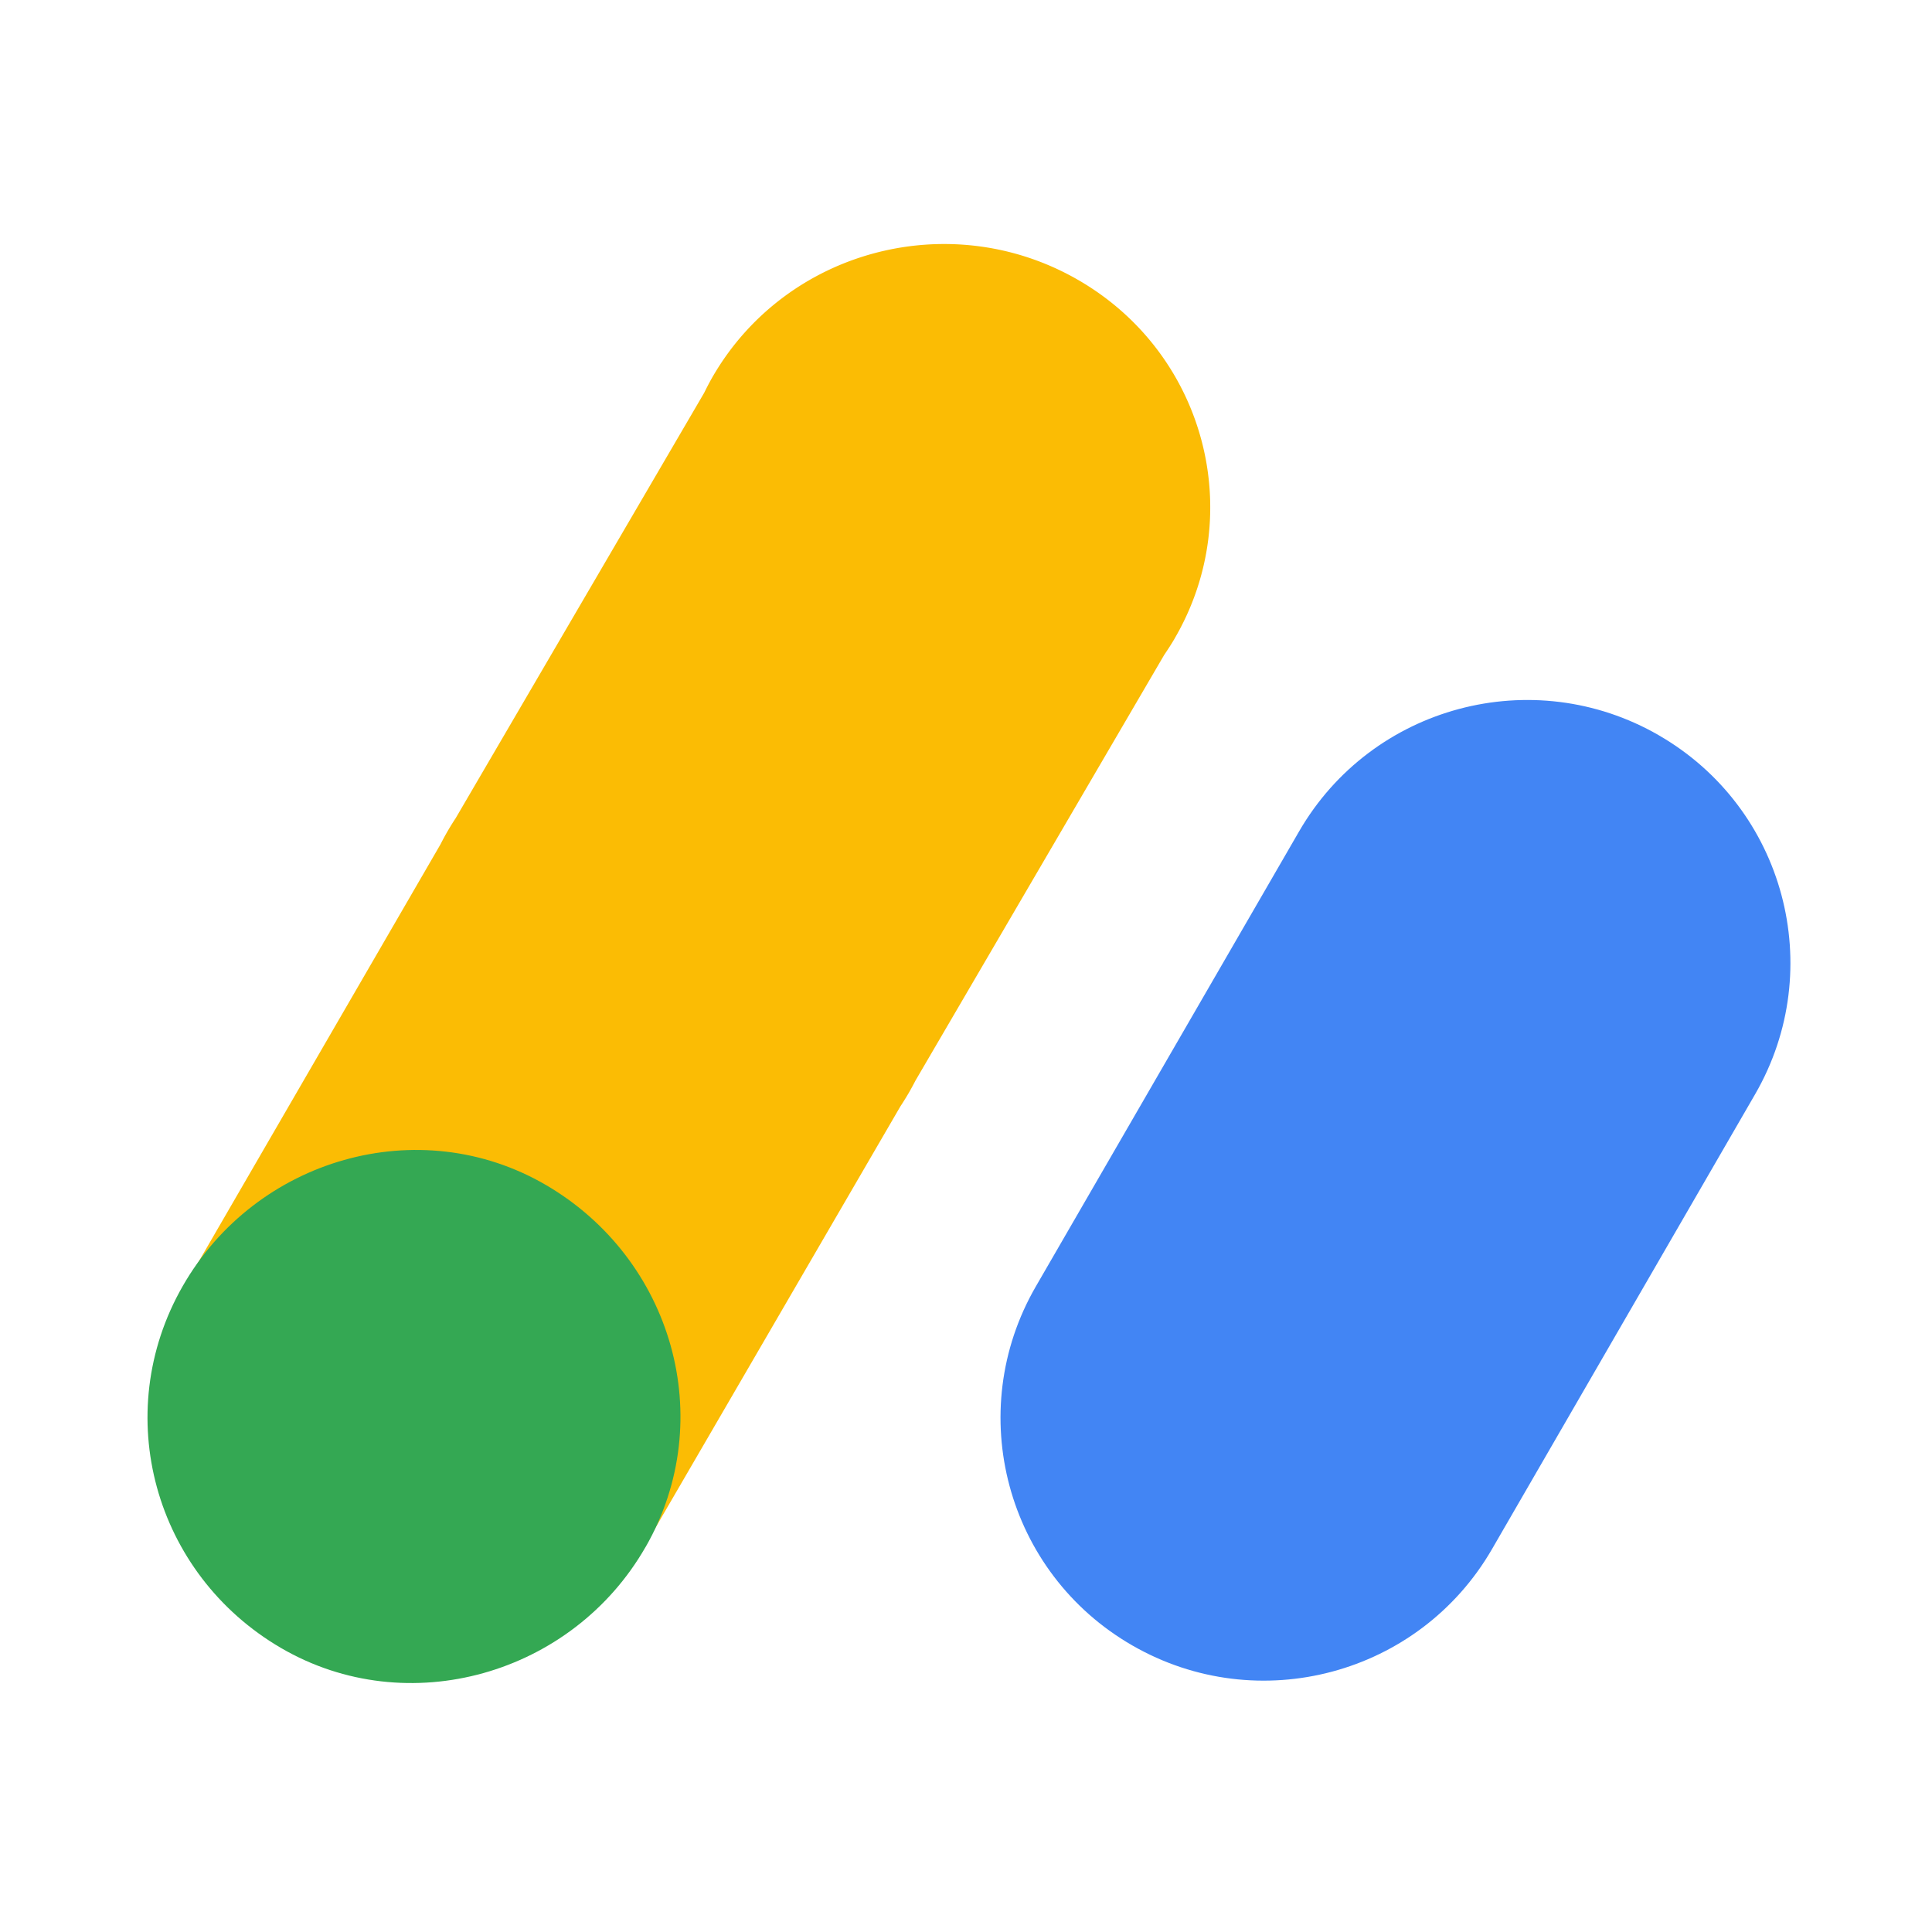 <svg height="56" width="56" xmlns="http://www.w3.org/2000/svg"><g fill="none"><path d="m34.044 18.513c2.132-3.648.866-8.312-2.825-10.417-3.691-2.106-8.411-.856-10.544 2.793-.096.163-.182.331-.265.499l-7.2 12.324a7.499 7.499 0 0 0 -.441.759l-7.482 12.912 13.366 7.495 7.443-12.805c.08-.121.157-.246.232-.372.074-.127.144-.257.21-.384l7.203-12.327c.105-.157.21-.315.304-.477z" fill="#fbbc04"/><path d="m18.714 44.837c-2.119 3.706-6.896 5.072-10.568 2.931-3.671-2.141-4.971-6.781-2.852-10.486 2.119-3.706 6.858-5.075 10.527-2.936 3.669 2.139 5.015 6.786 2.894 10.492z" fill="#34a853"/><path d="m48.08 21.311c-3.65-2.103-8.317-.855-10.425 2.787l-7.631 13.191c-2.107 3.643-.858 8.301 2.795 10.404 3.65 2.103 8.317.855 10.425-2.787l7.63-13.191c2.105-3.642.855-8.301-2.794-10.403z" fill="#4285f4"/></g></svg>